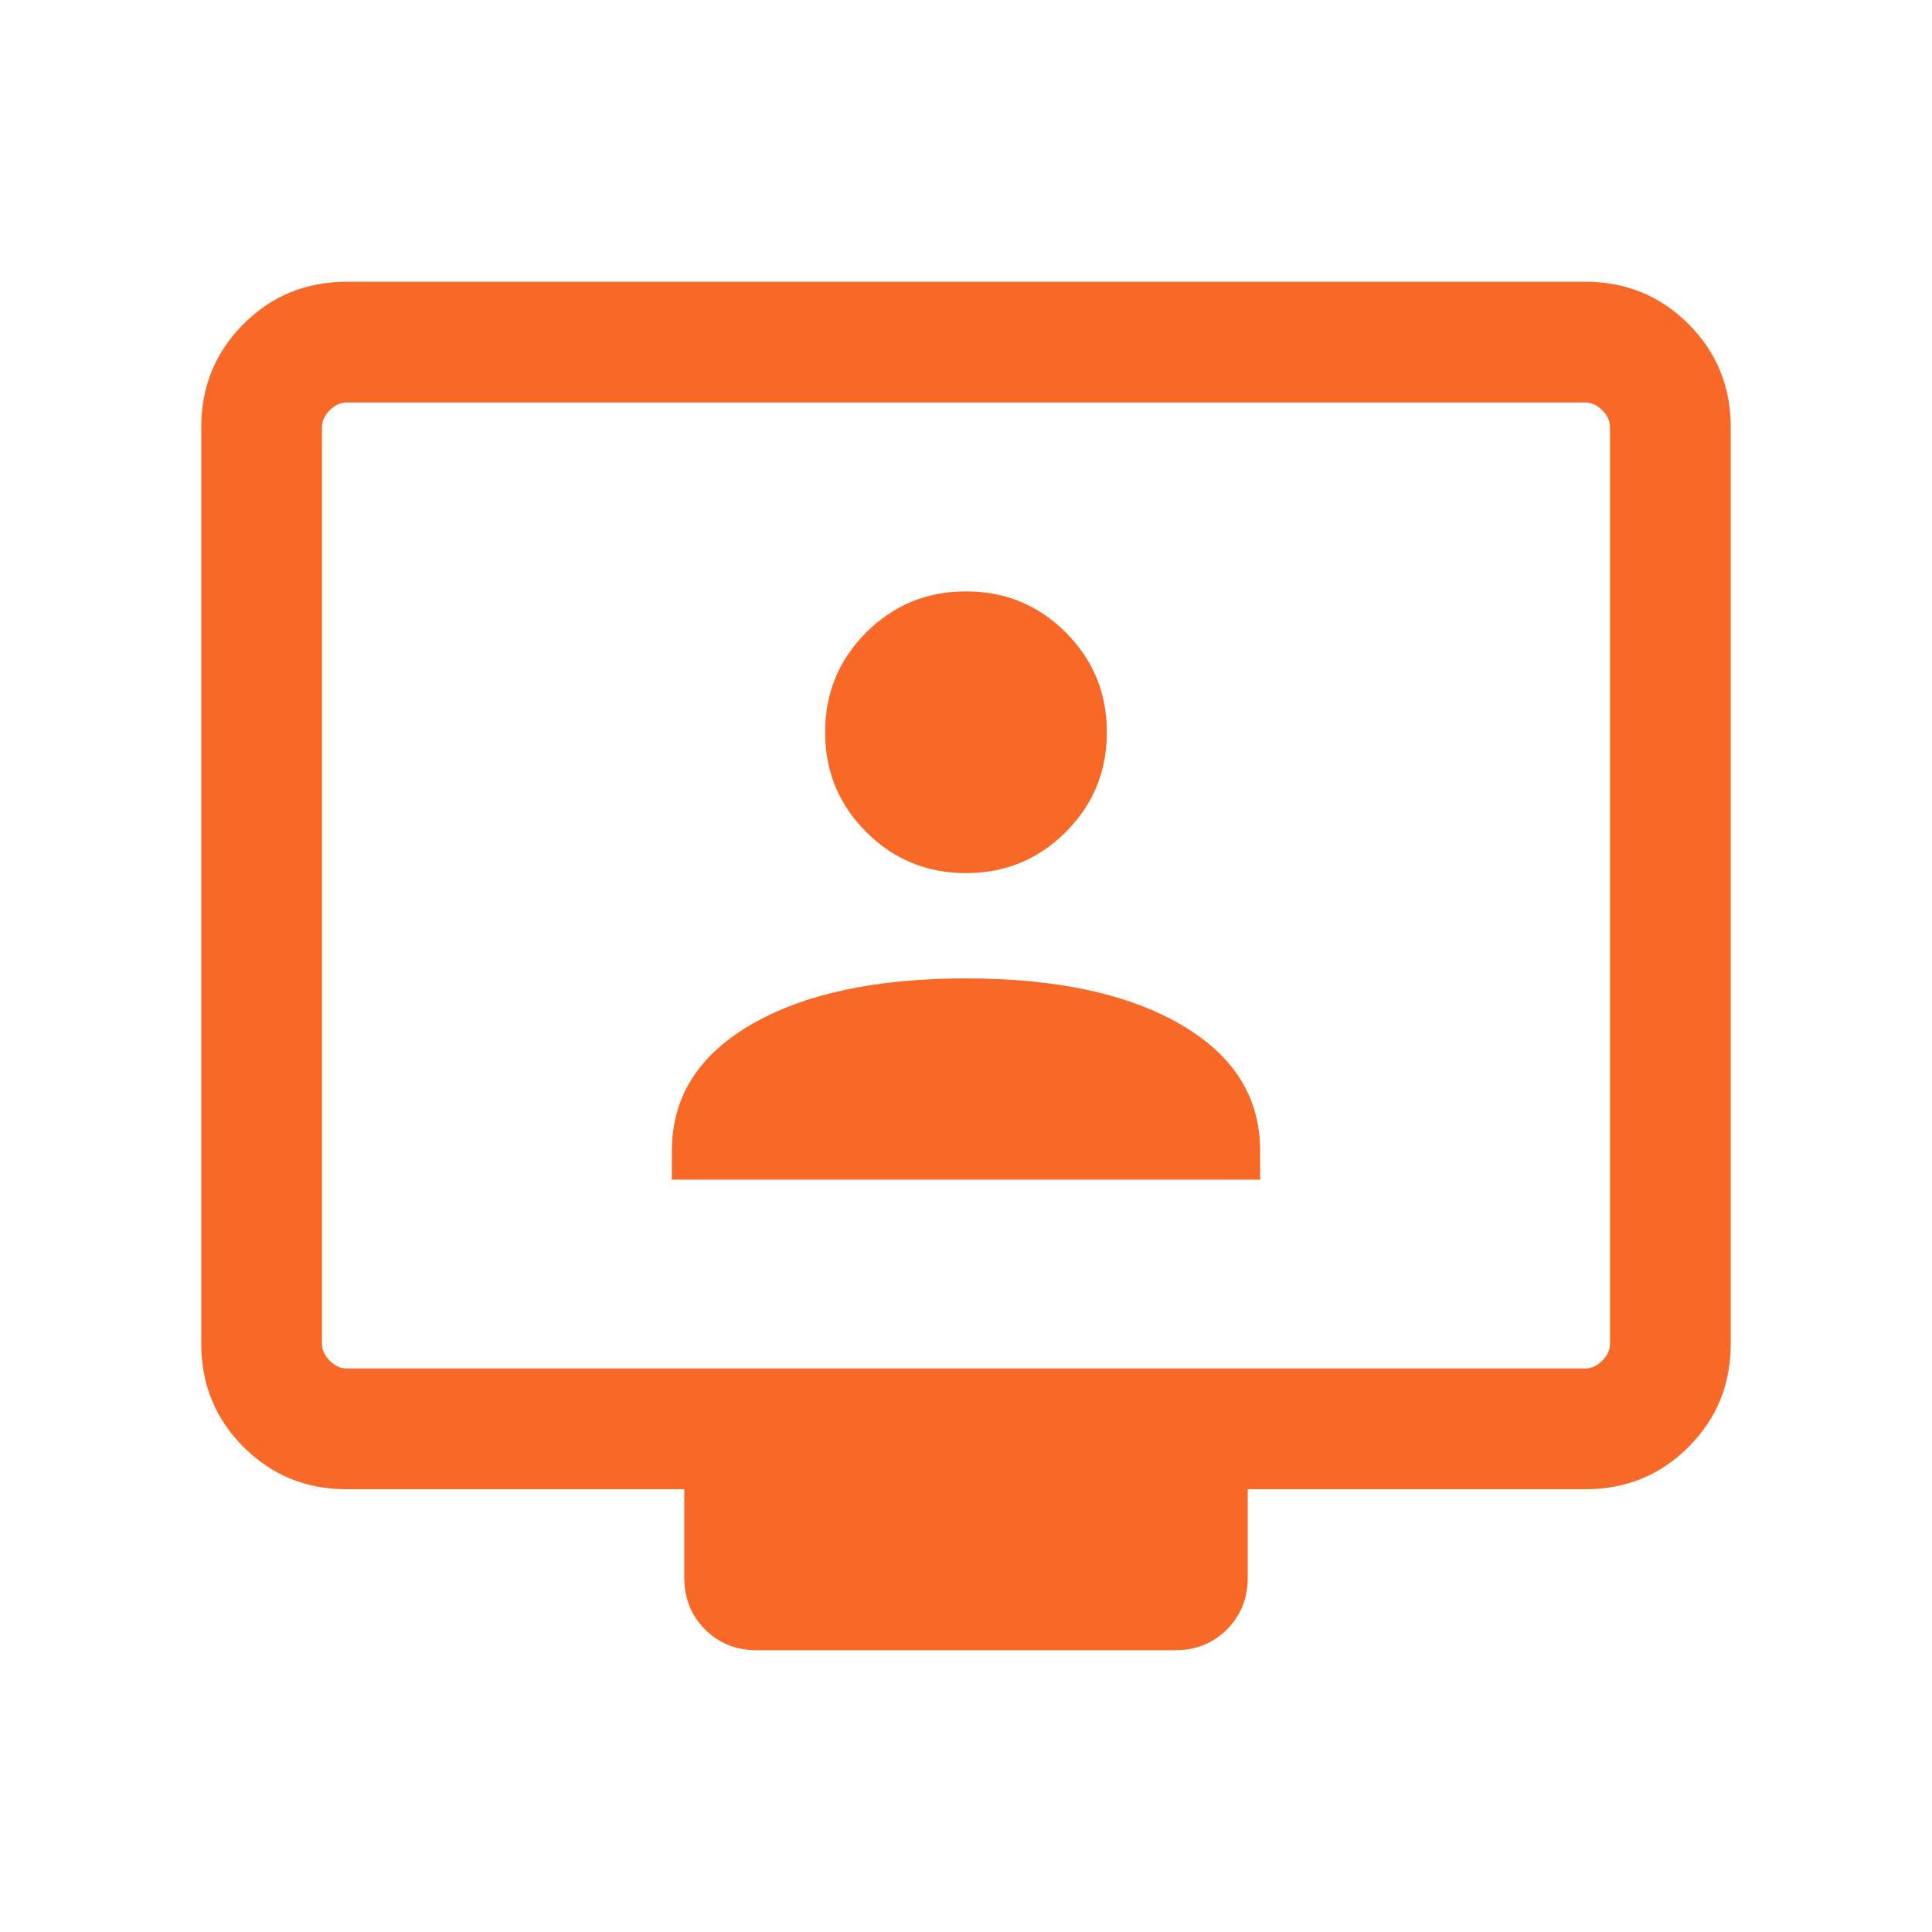 <svg width="48" height="48" viewBox="0 0 48 48" fill="none" xmlns="http://www.w3.org/2000/svg">
<path d="M8.616 37C7.605 37 6.75 36.65 6.05 35.95C5.35 35.25 5 34.395 5 33.385V10.616C5 9.605 5.35 8.75 6.05 8.05C6.75 7.35 7.605 7 8.616 7H39.385C40.395 7 41.25 7.35 41.95 8.05C42.65 8.75 43 9.605 43 10.616V33.385C43 34.395 42.65 35.25 41.95 35.95C41.25 36.65 40.395 37 39.385 37H31V39.192C31 39.708 30.828 40.138 30.483 40.483C30.138 40.828 29.708 41 29.192 41H18.808C18.292 41 17.862 40.828 17.517 40.483C17.172 40.138 17 39.708 17 39.192V37H8.616ZM8.616 34H39.385C39.538 34 39.679 33.936 39.807 33.807C39.936 33.679 40 33.538 40 33.385V10.616C40 10.461 39.936 10.32 39.807 10.193C39.679 10.064 39.538 10 39.385 10H8.616C8.461 10 8.32 10.064 8.193 10.193C8.064 10.32 8 10.461 8 10.616V33.385C8 33.538 8.064 33.679 8.193 33.807C8.32 33.936 8.461 34 8.616 34ZM16.692 29.308H31.308V28.593C31.308 27.259 30.648 26.212 29.329 25.45C28.01 24.688 26.233 24.308 24 24.308C21.767 24.308 19.99 24.688 18.671 25.45C17.352 26.212 16.692 27.259 16.692 28.593V29.308ZM24 21.692C24.972 21.692 25.798 21.352 26.479 20.671C27.16 19.99 27.5 19.164 27.5 18.192C27.5 17.221 27.16 16.394 26.479 15.713C25.798 15.033 24.972 14.693 24 14.693C23.028 14.693 22.202 15.033 21.521 15.713C20.84 16.394 20.5 17.221 20.5 18.192C20.5 19.164 20.84 19.99 21.521 20.671C22.202 21.352 23.028 21.692 24 21.692Z" fill="#F86826"/>
</svg>
